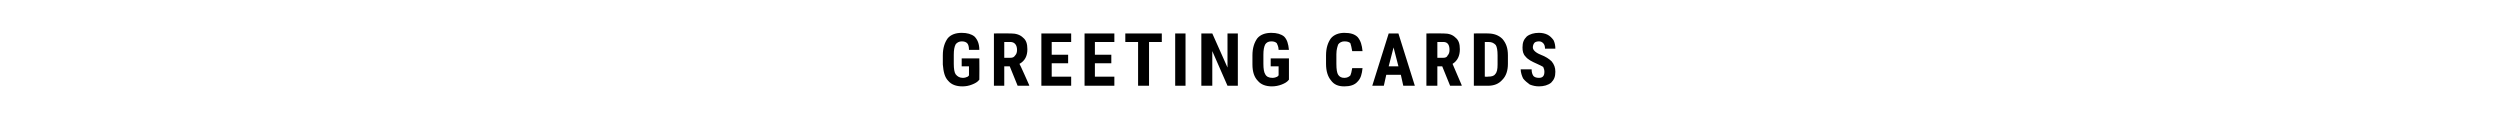 <?xml version="1.0" standalone="no"?><!DOCTYPE svg PUBLIC "-//W3C//DTD SVG 1.1//EN" "http://www.w3.org/Graphics/SVG/1.1/DTD/svg11.dtd"><svg xmlns="http://www.w3.org/2000/svg" version="1.1" width="411px" height="21px" viewBox="0 -5 411 21" style="top:-5px"><desc>GREETING CARDS</desc><defs/><g id="Polygon82619"><path d="m161 8.1c-.3.4-.7.6-1.2.8c-.5.2-1 .3-1.6.3c-1 0-1.8-.3-2.3-.9c-.6-.6-.8-1.5-.9-2.7c0 0 0-1.5 0-1.5c0-1.2.3-2.1.8-2.8c.5-.6 1.3-.9 2.3-.9c.9 0 1.6.2 2.1.6c.5.5.8 1.2.8 2.2c0 0-1.7 0-1.7 0c0-.5-.1-.9-.3-1.1c-.2-.2-.5-.3-.9-.3c-.4 0-.8.2-1 .5c-.2.4-.3.9-.3 1.7c0 0 0 1.5 0 1.5c0 .8.1 1.4.3 1.7c.3.4.7.6 1.2.6c.3 0 .6-.1.8-.2c.04-.05.2-.2.2-.2l0-1.5l-1.2 0l0-1.3l2.9 0c0 0 .03 3.51 0 3.5zm5-2.2l-.9 0l0 3.2l-1.7 0l0-8.6c0 0 2.76-.03 2.8 0c.8 0 1.5.2 2 .7c.5.4.7 1 .7 1.9c0 1.1-.4 1.9-1.3 2.4c.04-.02 1.6 3.5 1.6 3.5l0 .1l-1.9 0l-1.3-3.2zm-.9-1.4c0 0 1.01-.01 1 0c.4 0 .6-.1.8-.4c.2-.2.3-.5.3-.9c0-.8-.4-1.3-1.1-1.3c.04.02-1 0-1 0l0 2.6zm10.5.9l-2.7 0l0 2.2l3.2 0l0 1.5l-4.9 0l0-8.6l4.9 0l0 1.4l-3.2 0l0 2.1l2.7 0l0 1.4zm7.1 0l-2.7 0l0 2.2l3.2 0l0 1.5l-4.9 0l0-8.6l4.9 0l0 1.4l-3.2 0l0 2.1l2.7 0l0 1.4zm8.3-3.5l-2.1 0l0 7.2l-1.8 0l0-7.2l-2.1 0l0-1.4l6 0l0 1.4zm3.9 7.2l-1.7 0l0-8.6l1.7 0l0 8.6zm8.6 0l-1.7 0l-2.5-5.7l0 5.7l-1.8 0l0-8.6l1.8 0l2.5 5.6l0-5.6l1.7 0l0 8.6zm8.4-1c-.3.4-.7.6-1.2.8c-.5.2-1.1.3-1.6.3c-1 0-1.8-.3-2.3-.9c-.6-.6-.9-1.5-.9-2.7c0 0 0-1.5 0-1.5c0-1.2.3-2.1.8-2.8c.5-.6 1.3-.9 2.3-.9c.9 0 1.6.2 2.1.6c.5.5.7 1.2.8 2.2c0 0-1.7 0-1.7 0c0-.5-.2-.9-.3-1.1c-.2-.2-.5-.3-.9-.3c-.5 0-.8.2-1 .5c-.2.4-.3.9-.3 1.7c0 0 0 1.5 0 1.5c0 .8.1 1.4.3 1.7c.2.4.6.6 1.2.6c.3 0 .6-.1.8-.2c0-.05.2-.2.2-.2l0-1.5l-1.3 0l0-1.3l3 0c0 0 0 3.51 0 3.5zm12.1-1.9c-.1 1-.3 1.7-.8 2.2c-.5.6-1.3.8-2.2.8c-1 0-1.7-.3-2.2-1c-.5-.6-.8-1.5-.8-2.7c0 0 0-1.4 0-1.4c0-1.2.3-2.1.8-2.8c.5-.6 1.3-.9 2.2-.9c1 0 1.7.2 2.2.7c.5.6.7 1.3.8 2.3c0 0-1.7 0-1.7 0c-.1-.6-.2-1-.3-1.3c-.2-.2-.5-.3-1-.3c-.4 0-.8.2-1 .5c-.1.3-.3.8-.3 1.6c0 0 0 1.6 0 1.6c0 .9.1 1.5.3 1.8c.2.3.5.5 1 .5c.5 0 .8-.2 1-.4c.1-.2.2-.6.3-1.2c0 0 1.7 0 1.7 0zm6.3 1.1l-2.4 0l-.4 1.8l-1.9 0l2.7-8.6l1.6 0l2.7 8.6l-1.9 0l-.4-1.8zm-2-1.4l1.6 0l-.8-3.1l-.8 3.1zm8.8 0l-.8 0l0 3.2l-1.8 0l0-8.6c0 0 2.8-.03 2.8 0c.9 0 1.5.2 2 .7c.5.4.7 1 .7 1.9c0 1.1-.4 1.9-1.2 2.4c-.01-.02 1.5 3.5 1.5 3.5l0 .1l-1.9 0l-1.3-3.2zm-.8-1.4c0 0 .96-.01 1 0c.3 0 .6-.1.7-.4c.2-.2.3-.5.3-.9c0-.8-.3-1.3-1-1.3c-.02.02-1 0-1 0l0 2.6zm6 4.6l0-8.6c0 0 2.32-.03 2.3 0c1 0 1.8.3 2.4.9c.6.7.9 1.5.9 2.7c0 0 0 1.4 0 1.4c0 1.1-.3 2-.9 2.6c-.6.7-1.4 1-2.4 1c-.03-.02-2.3 0-2.3 0zm1.8-7.2l0 5.7c0 0 .5.04.5 0c.6 0 1-.1 1.2-.4c.3-.3.4-.8.4-1.6c0 0 0-1.5 0-1.5c0-.8-.1-1.4-.3-1.7c-.3-.3-.6-.5-1.2-.5c.02.02-.6 0-.6 0zm8.9 5.9c.6 0 .9-.3.9-1c0-.3-.1-.6-.2-.8c-.2-.1-.5-.3-1-.5c-.9-.4-1.5-.7-1.9-1.2c-.4-.4-.5-.9-.5-1.5c0-.8.2-1.3.7-1.8c.5-.4 1.2-.6 2-.6c.5 0 1 .1 1.4.3c.4.2.7.5 1 .9c.2.4.3.9.3 1.4c0 0-1.7 0-1.7 0c0-.4-.1-.7-.3-.9c-.2-.2-.4-.3-.7-.3c-.3 0-.6.1-.7.2c-.2.2-.3.5-.3.8c0 .2.1.4.3.6c.2.2.5.4 1 .6c.8.3 1.4.7 1.8 1.1c.4.5.6 1 .6 1.7c0 .8-.2 1.3-.7 1.8c-.5.4-1.2.6-2 .6c-.5 0-1-.1-1.5-.3c-.4-.3-.8-.6-1.1-1c-.2-.4-.4-1-.4-1.5c0 0 1.8 0 1.8 0c0 .5.1.8.3 1.1c.2.2.5.3.9.3c0 0 0 0 0 0z" stroke="none" fill="#000"/></g></svg>